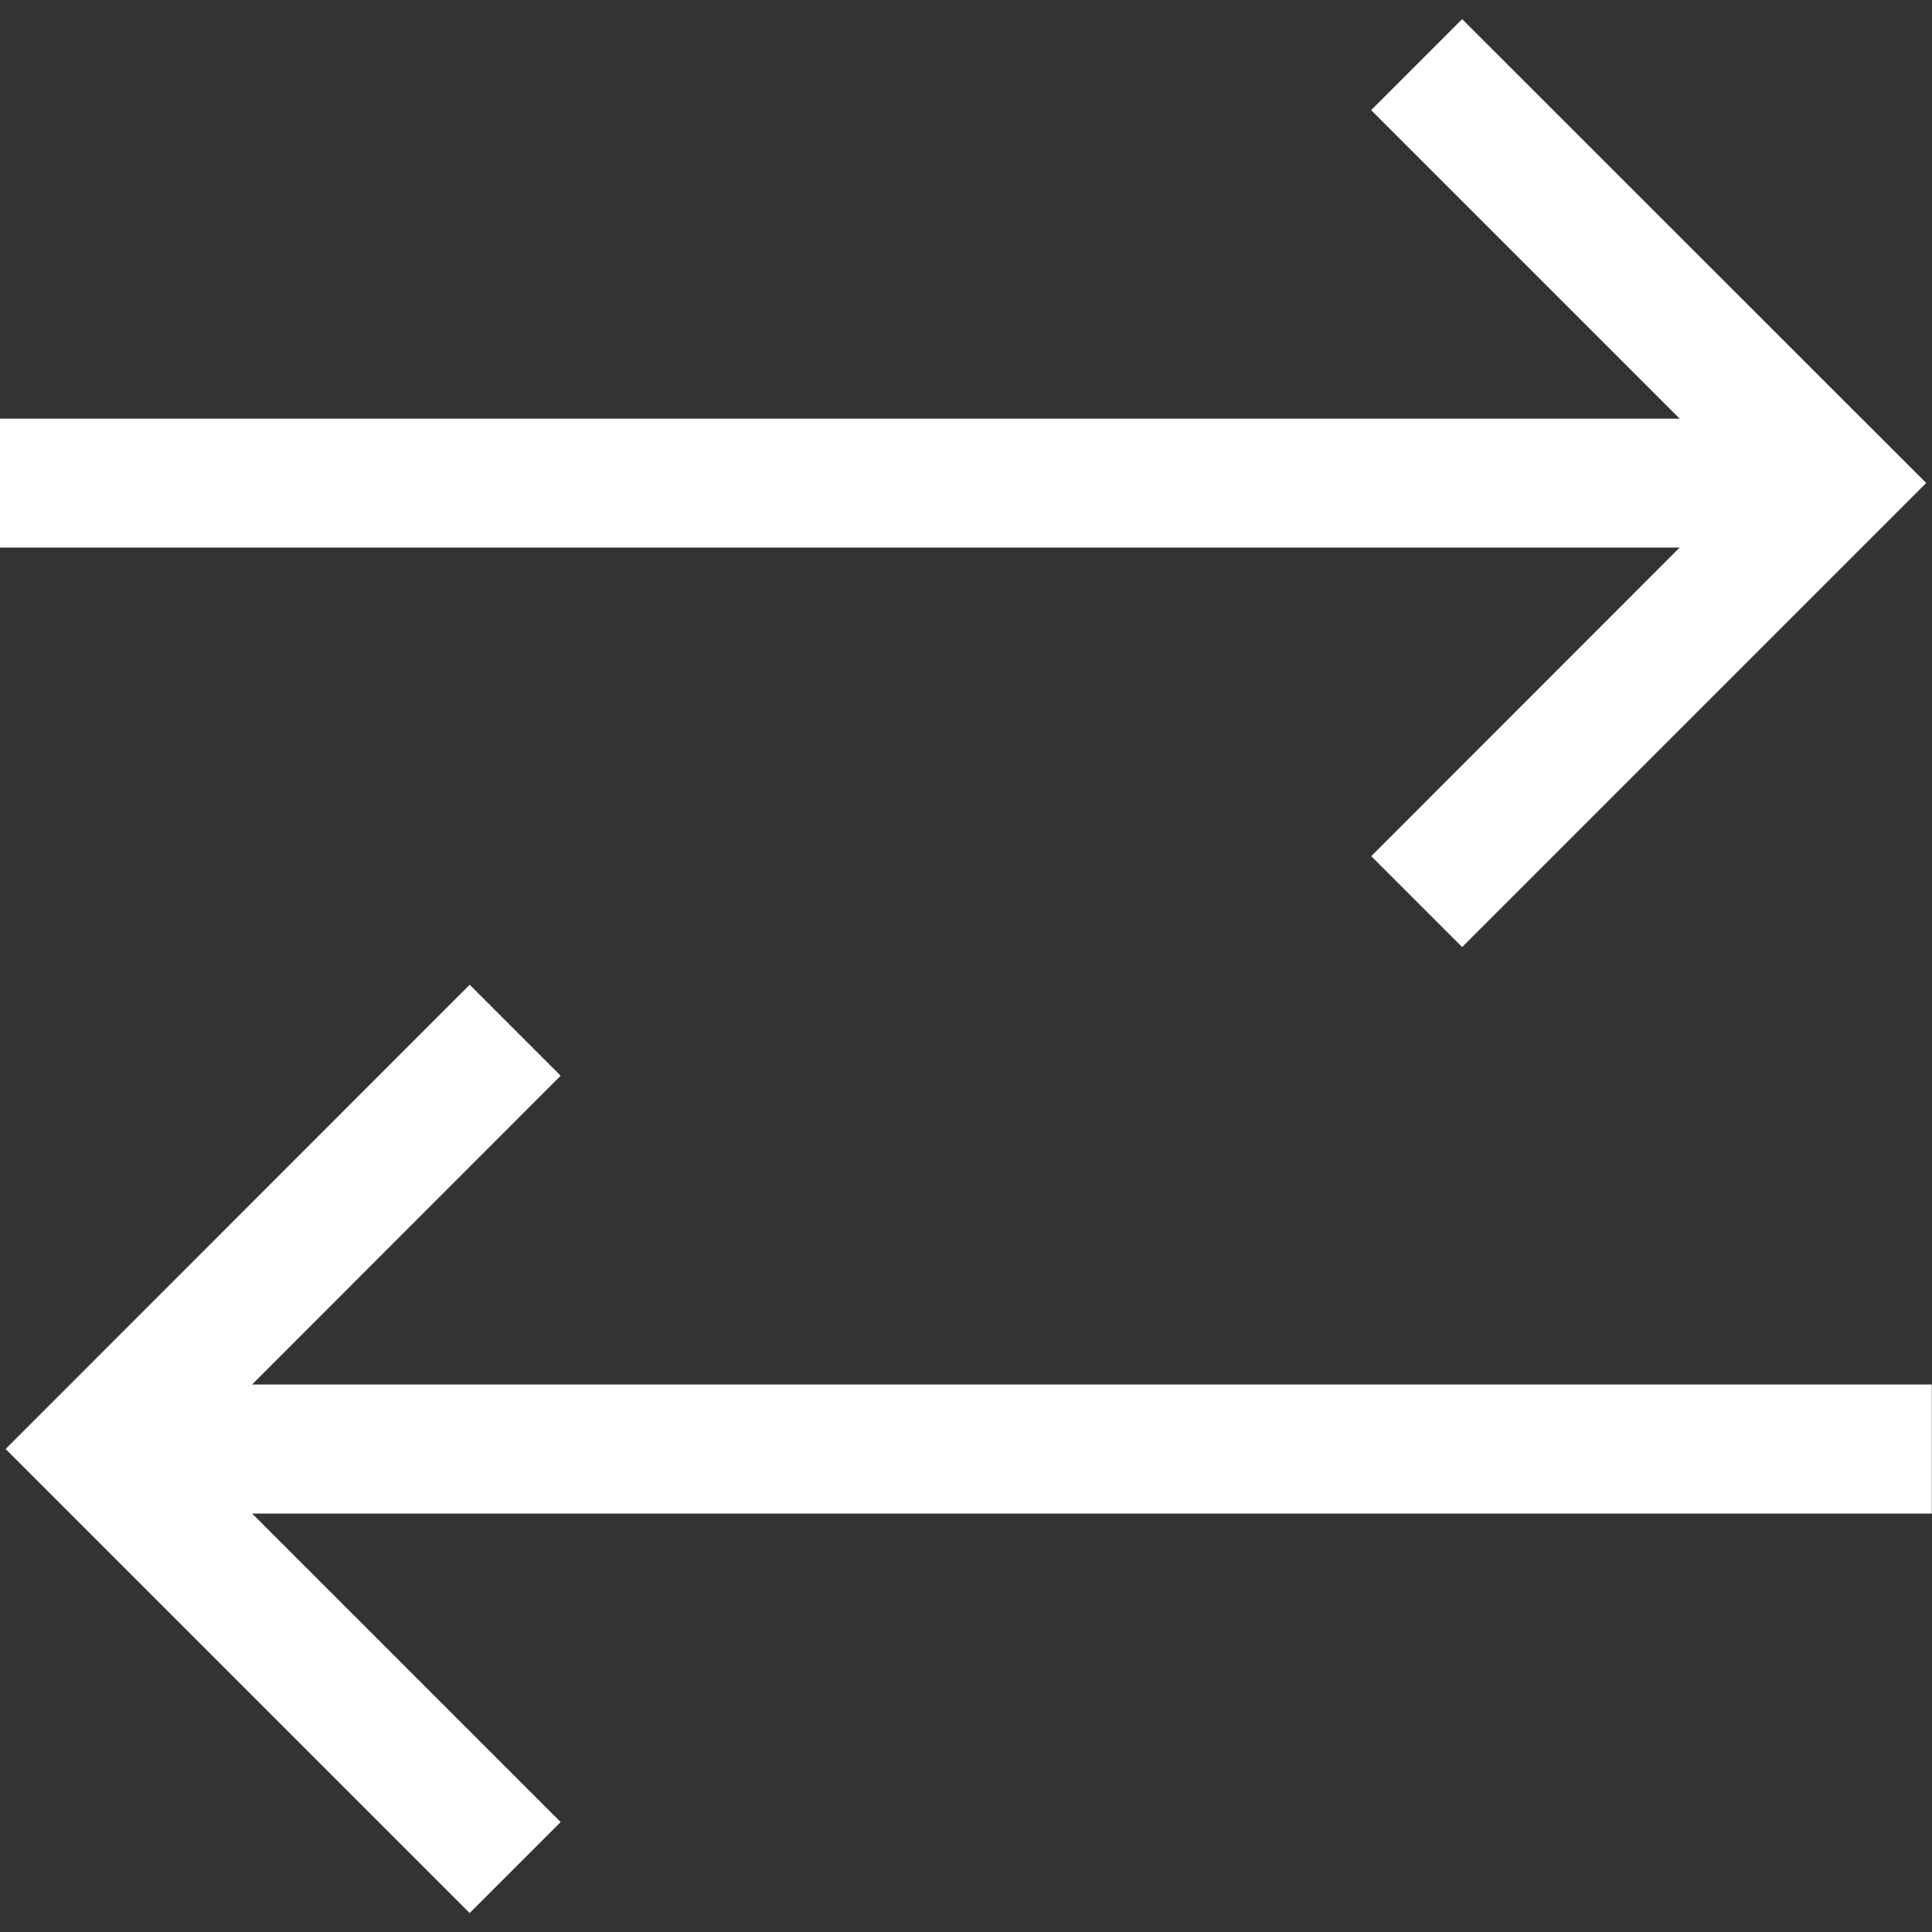 <?xml version="1.0" encoding="UTF-8"?>
<svg xmlns="http://www.w3.org/2000/svg" id="Camada_1" version="1.1" viewBox="0 0 1000 1000">
  <rect x="0" y="0" width="1000" height="1000" fill="#333333" stroke="none"/>
  <defs>
    <style>
      .st0 {
        fill: #fff;
      }
    </style>
  </defs>
  <path id="Icon_core-transfer" class="st0" d="M709.7,443.1l47.1,47.1,240.2-240.2L756.8,9.9l-47.1,47.1,159.7,159.7H0v66.7h869.4l-159.7,159.8ZM1000,716.6H130.5l159.7-159.8-47.1-47.1L2.9,750l240.2,240.2,47.1-47.1-159.7-159.7h869.4v-66.7Z"></path>
</svg>
